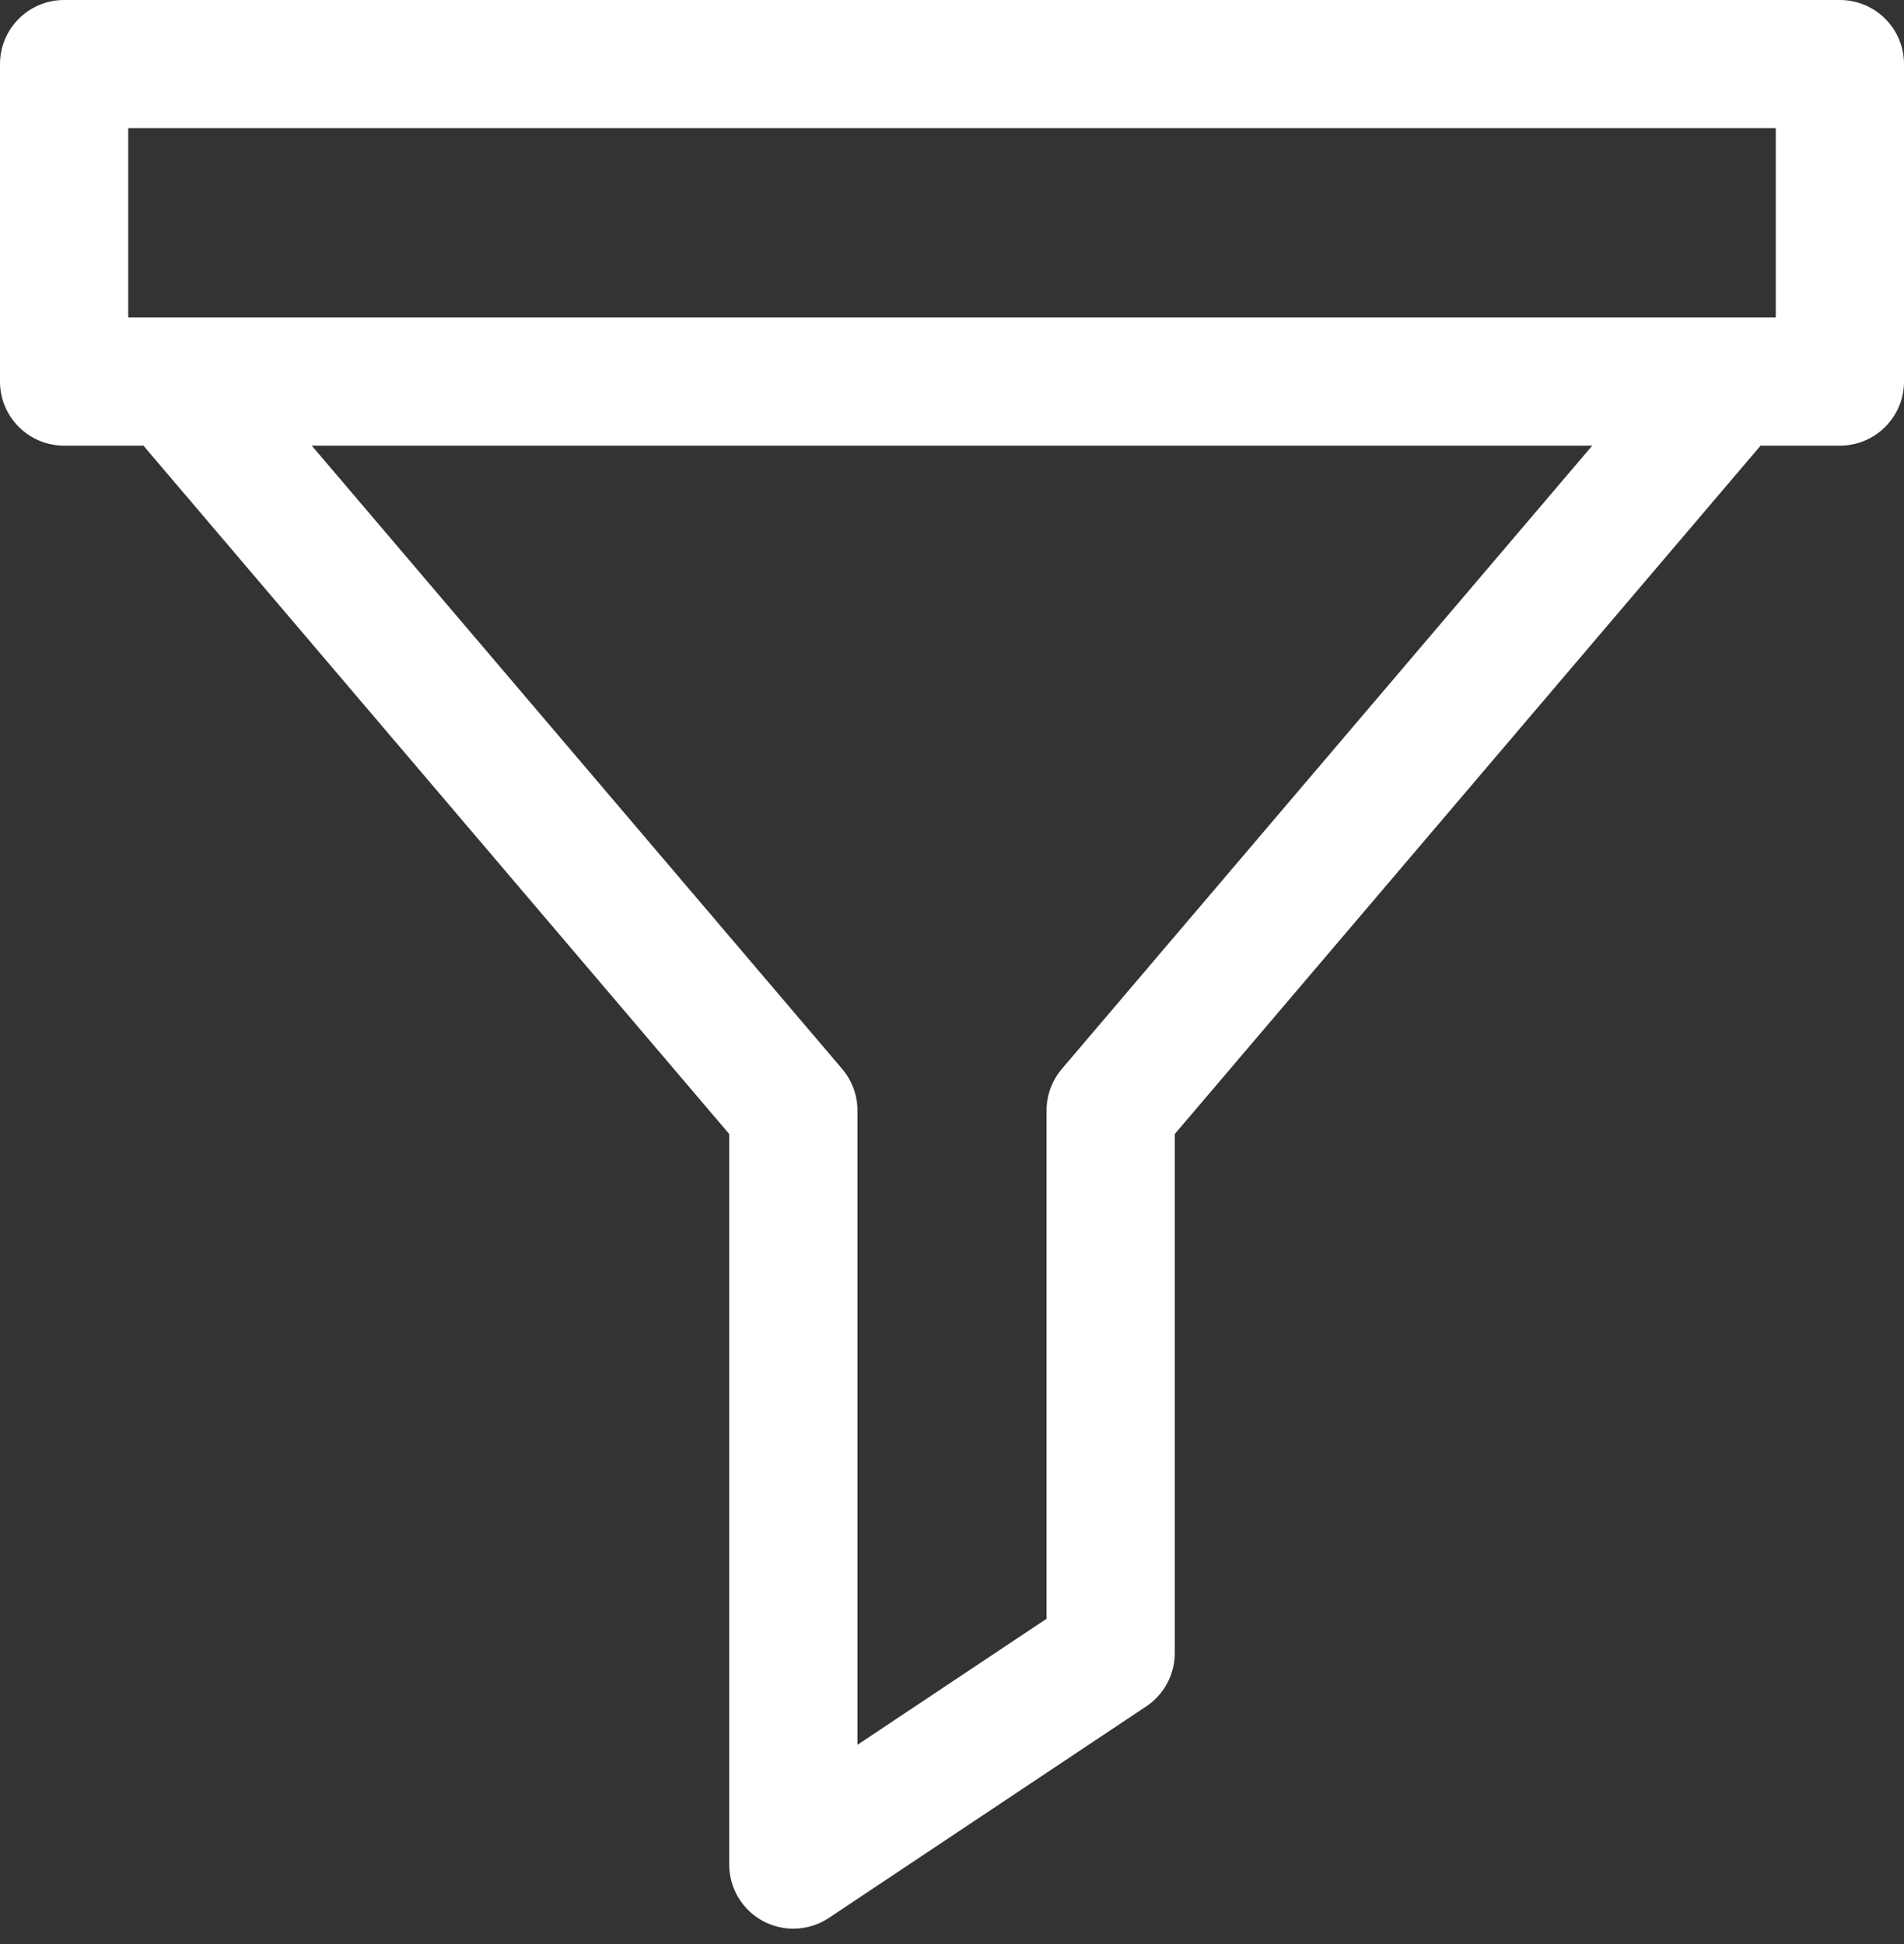 <?xml version="1.0" encoding="UTF-8"?> <svg xmlns="http://www.w3.org/2000/svg" width="94" height="96" viewBox="0 0 94 96" fill="none"><rect x="0" y="0" width="94" height="96" fill="#333333" stroke="none"/><path d="M90.835 0H3.165C1.417 0 0 1.417 0 3.165V18.841C0 20.589 1.417 22.006 3.165 22.006H7.081L36.002 55.997V92.071C36.002 93.239 36.644 94.311 37.673 94.862C38.141 95.112 38.655 95.236 39.166 95.236C39.78 95.236 40.393 95.058 40.922 94.704L56.589 84.26C57.469 83.673 57.998 82.685 57.998 81.627V55.997L86.919 22.006H90.835C92.583 22.006 94 20.589 94 18.841V3.165C94 1.417 92.583 0 90.835 0ZM52.423 52.782C51.936 53.355 51.668 54.082 51.668 54.833V79.933L42.332 86.157V54.833C42.332 54.082 42.064 53.355 41.577 52.782L15.392 22.006H78.608L52.423 52.782ZM87.67 15.677H6.33V6.33H87.67V15.677Z" fill="white"></path></svg> 